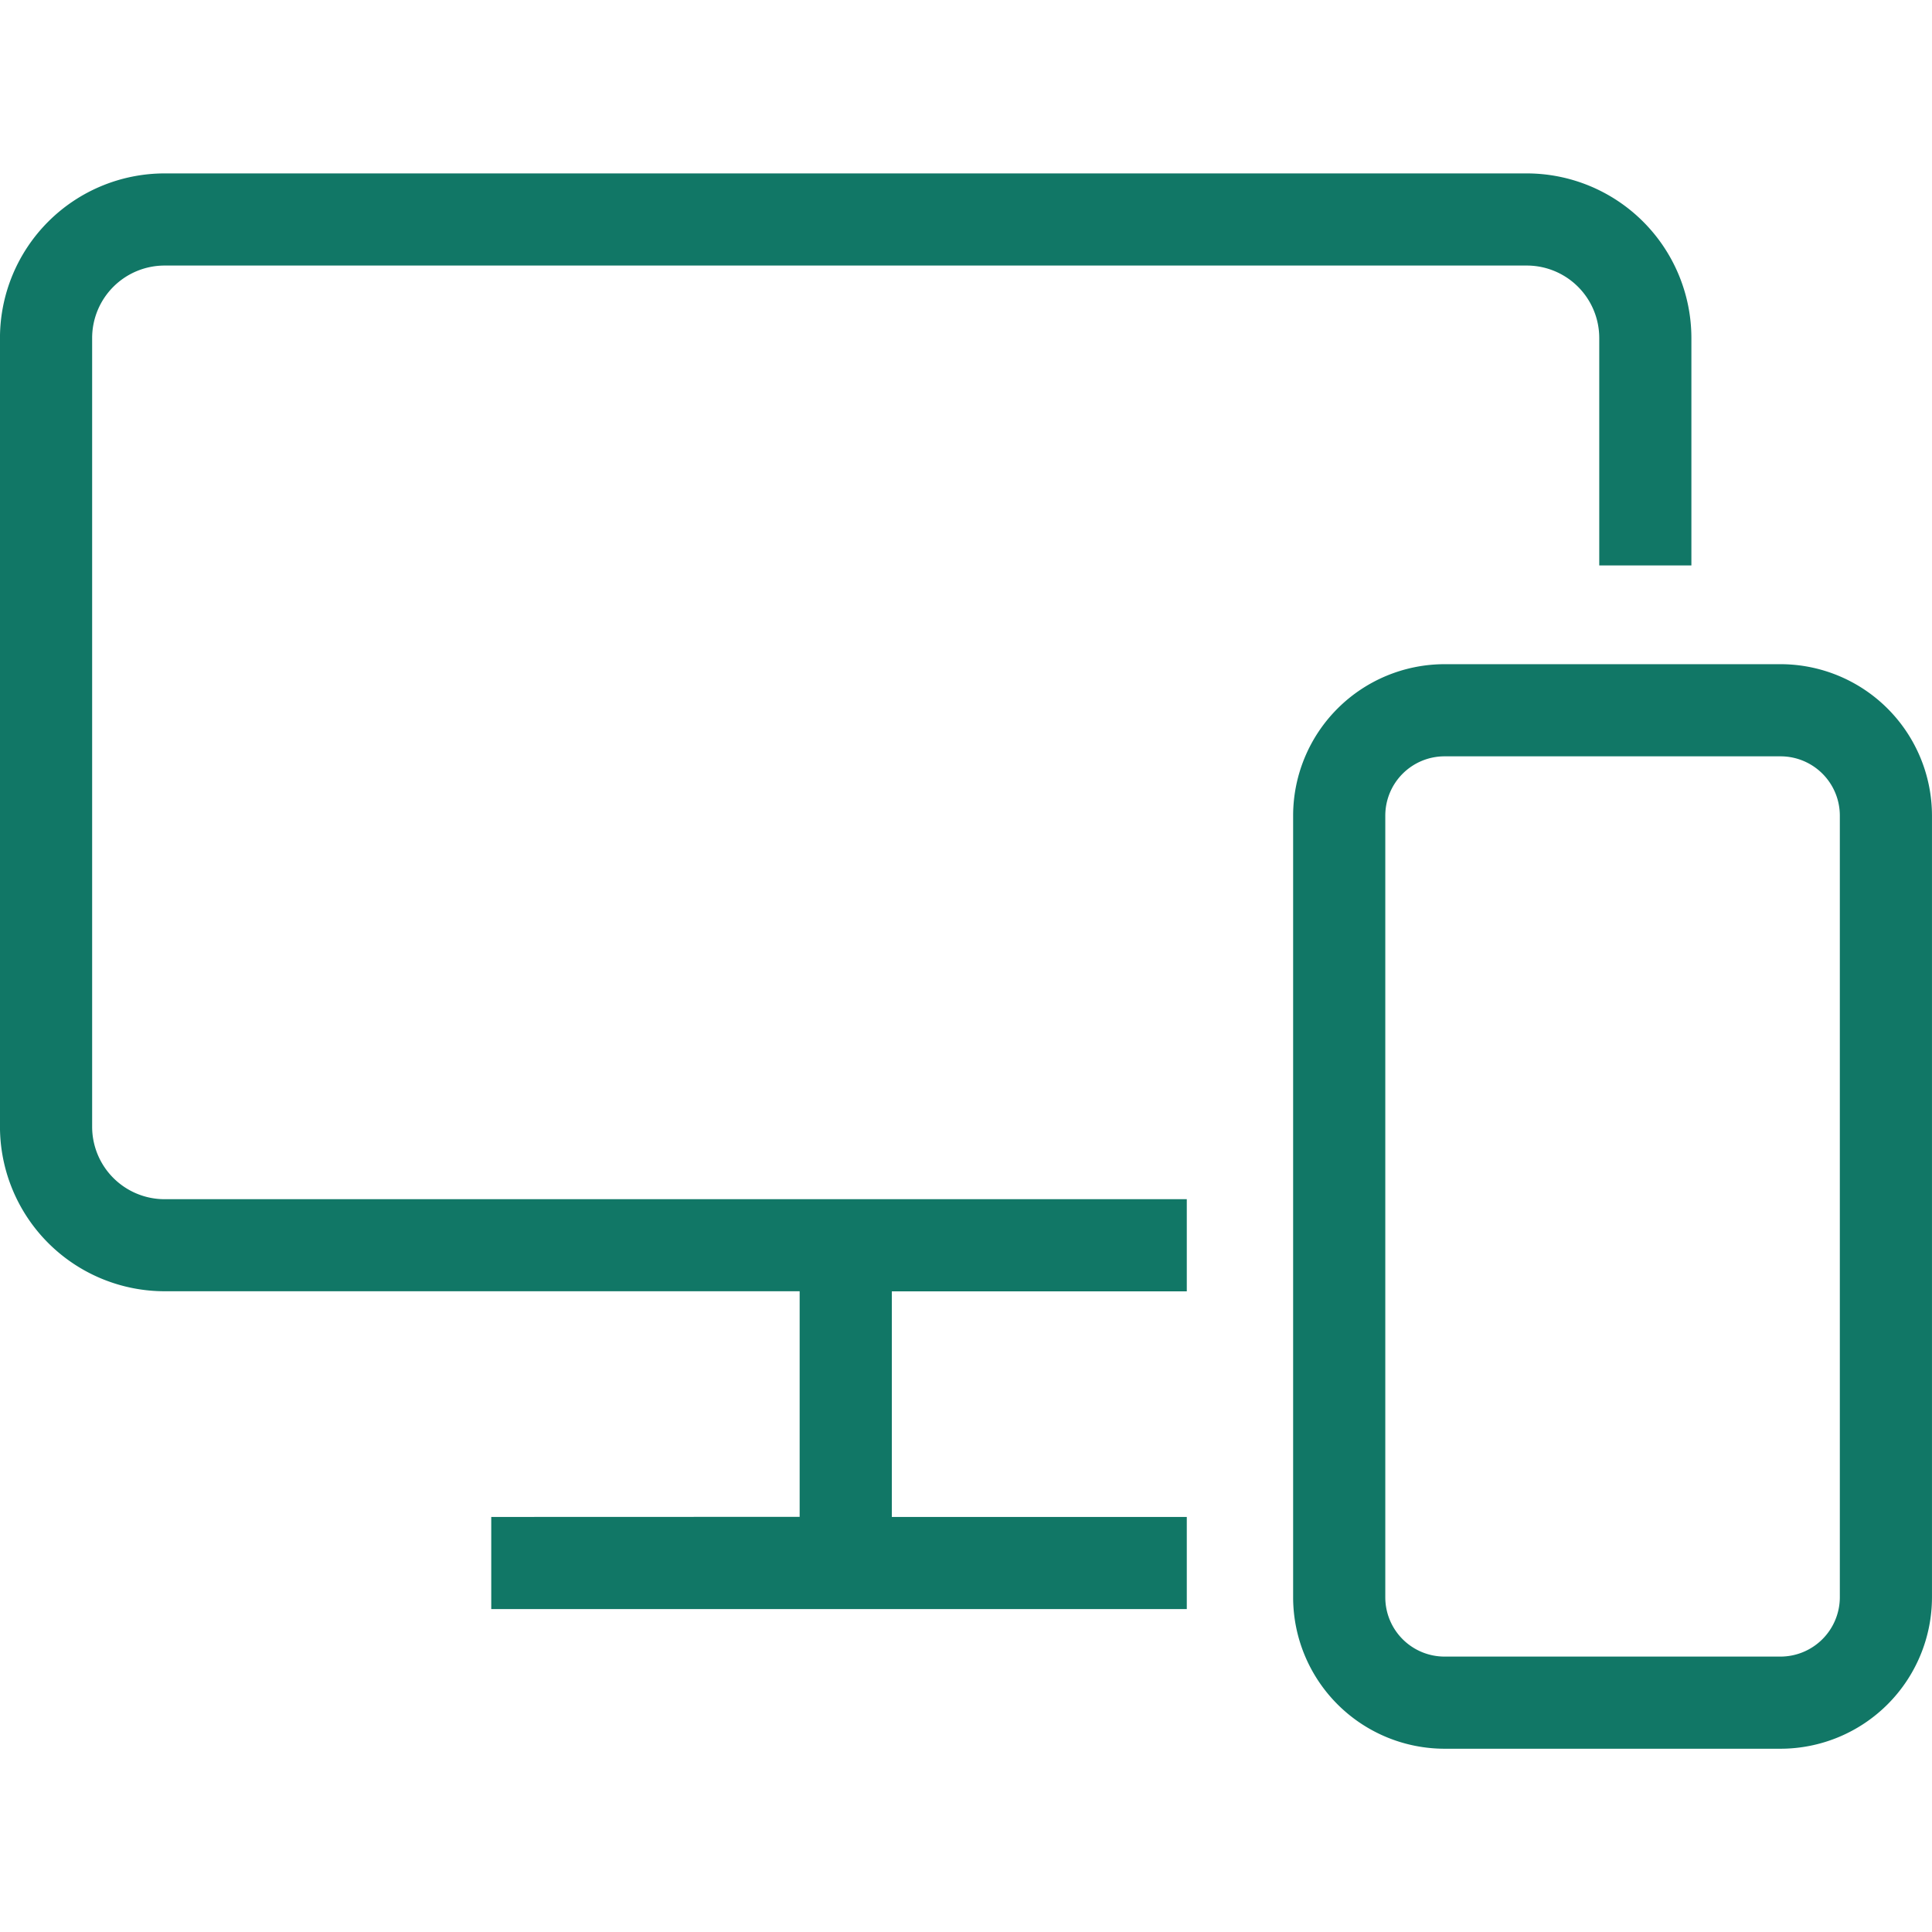 <svg xmlns="http://www.w3.org/2000/svg" width="78" height="78" viewBox="0 0 78 78">
  <g id="vpass" transform="translate(-253 -1239)">
    <rect id="長方形_2123" data-name="長方形 2123" width="78" height="78" transform="translate(253 1239)" fill="none"/>
    <g id="グループ_11349" data-name="グループ 11349" transform="translate(-2330.575 982.188)">
      <path id="パス_12355" data-name="パス 12355" d="M2701.486,344.88h-13.568a6.119,6.119,0,0,1-6.112-6.112V307.206a6.119,6.119,0,0,1,6.112-6.112h13.568a6.119,6.119,0,0,1,6.112,6.112v31.562A6.119,6.119,0,0,1,2701.486,344.88Zm-13.568-40.066a2.394,2.394,0,0,0-2.391,2.392v31.562a2.394,2.394,0,0,0,2.391,2.392h13.568a2.4,2.4,0,0,0,2.392-2.392V307.206a2.394,2.394,0,0,0-2.392-2.392Z" transform="translate(-46.024 -17.467)" fill="#176"/>
      <path id="パス_12356" data-name="パス 12356" d="M2603.408,318.055v3.72h28.081v-3.72h-11.908v-9.108h11.908v-3.72h-41.271a2.926,2.926,0,0,1-2.923-2.923V270.456a2.926,2.926,0,0,1,2.923-2.923h55a2.926,2.926,0,0,1,2.923,2.923v9.185h3.72v-9.185a6.651,6.651,0,0,0-6.644-6.643h-55a6.65,6.65,0,0,0-6.643,6.643V302.3a6.65,6.65,0,0,0,6.643,6.643h25.642v9.108Z" fill="#176"/>
    </g>
  </g>
</svg>
